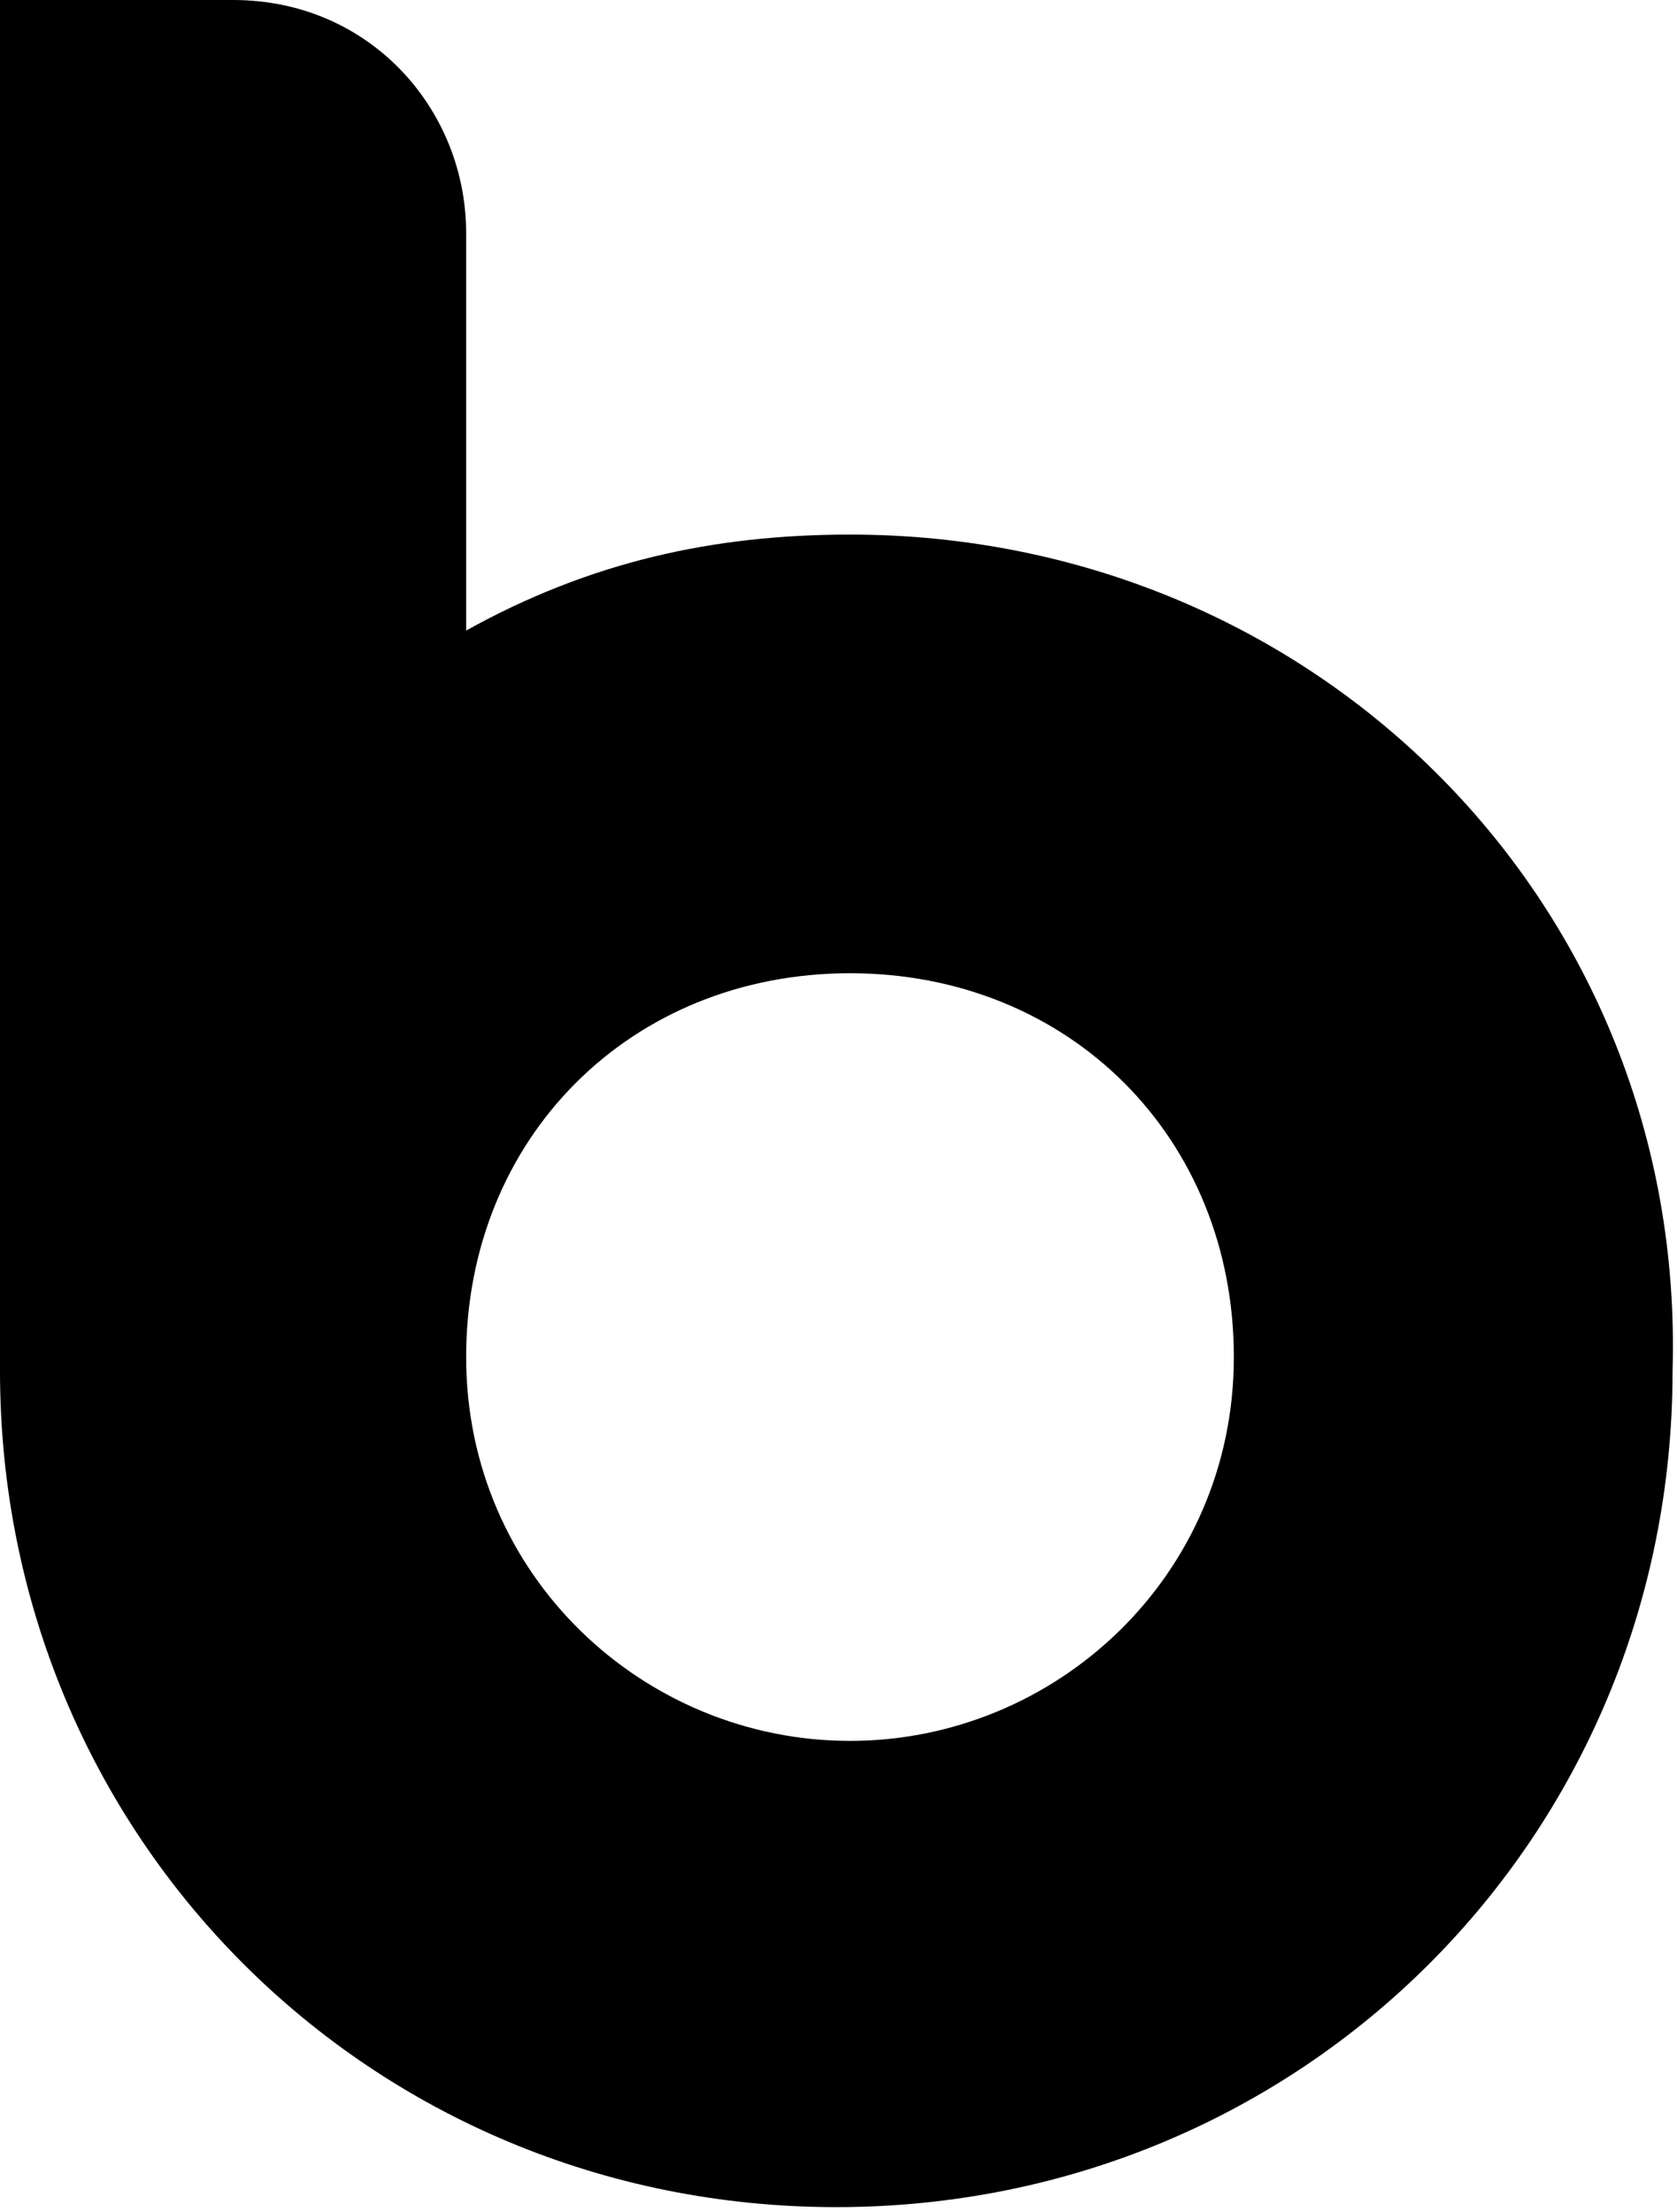 <svg xmlns="http://www.w3.org/2000/svg" width="329" height="434" viewBox="0 0 329 434" fill="none"><path d="M166.76 104.89C139.86 104.89 115.65 110.27 91.45 123.72V45.72C91.45 21.52 72.62 0 45.73 0H0V269C0 360.44 72.62 433.06 164.07 433.06C255.52 433.06 328.13 360.44 328.13 269C330.82 177.51 258.2 104.89 166.76 104.89ZM166.76 341.58C126.41 341.58 91.45 309.3 91.45 266.27C91.45 223.24 123.72 190.96 166.76 190.96C209.8 190.96 242.06 223.23 242.06 266.27C242.06 309.31 207.06 341.58 166.76 341.58Z" fill="black"></path></svg>